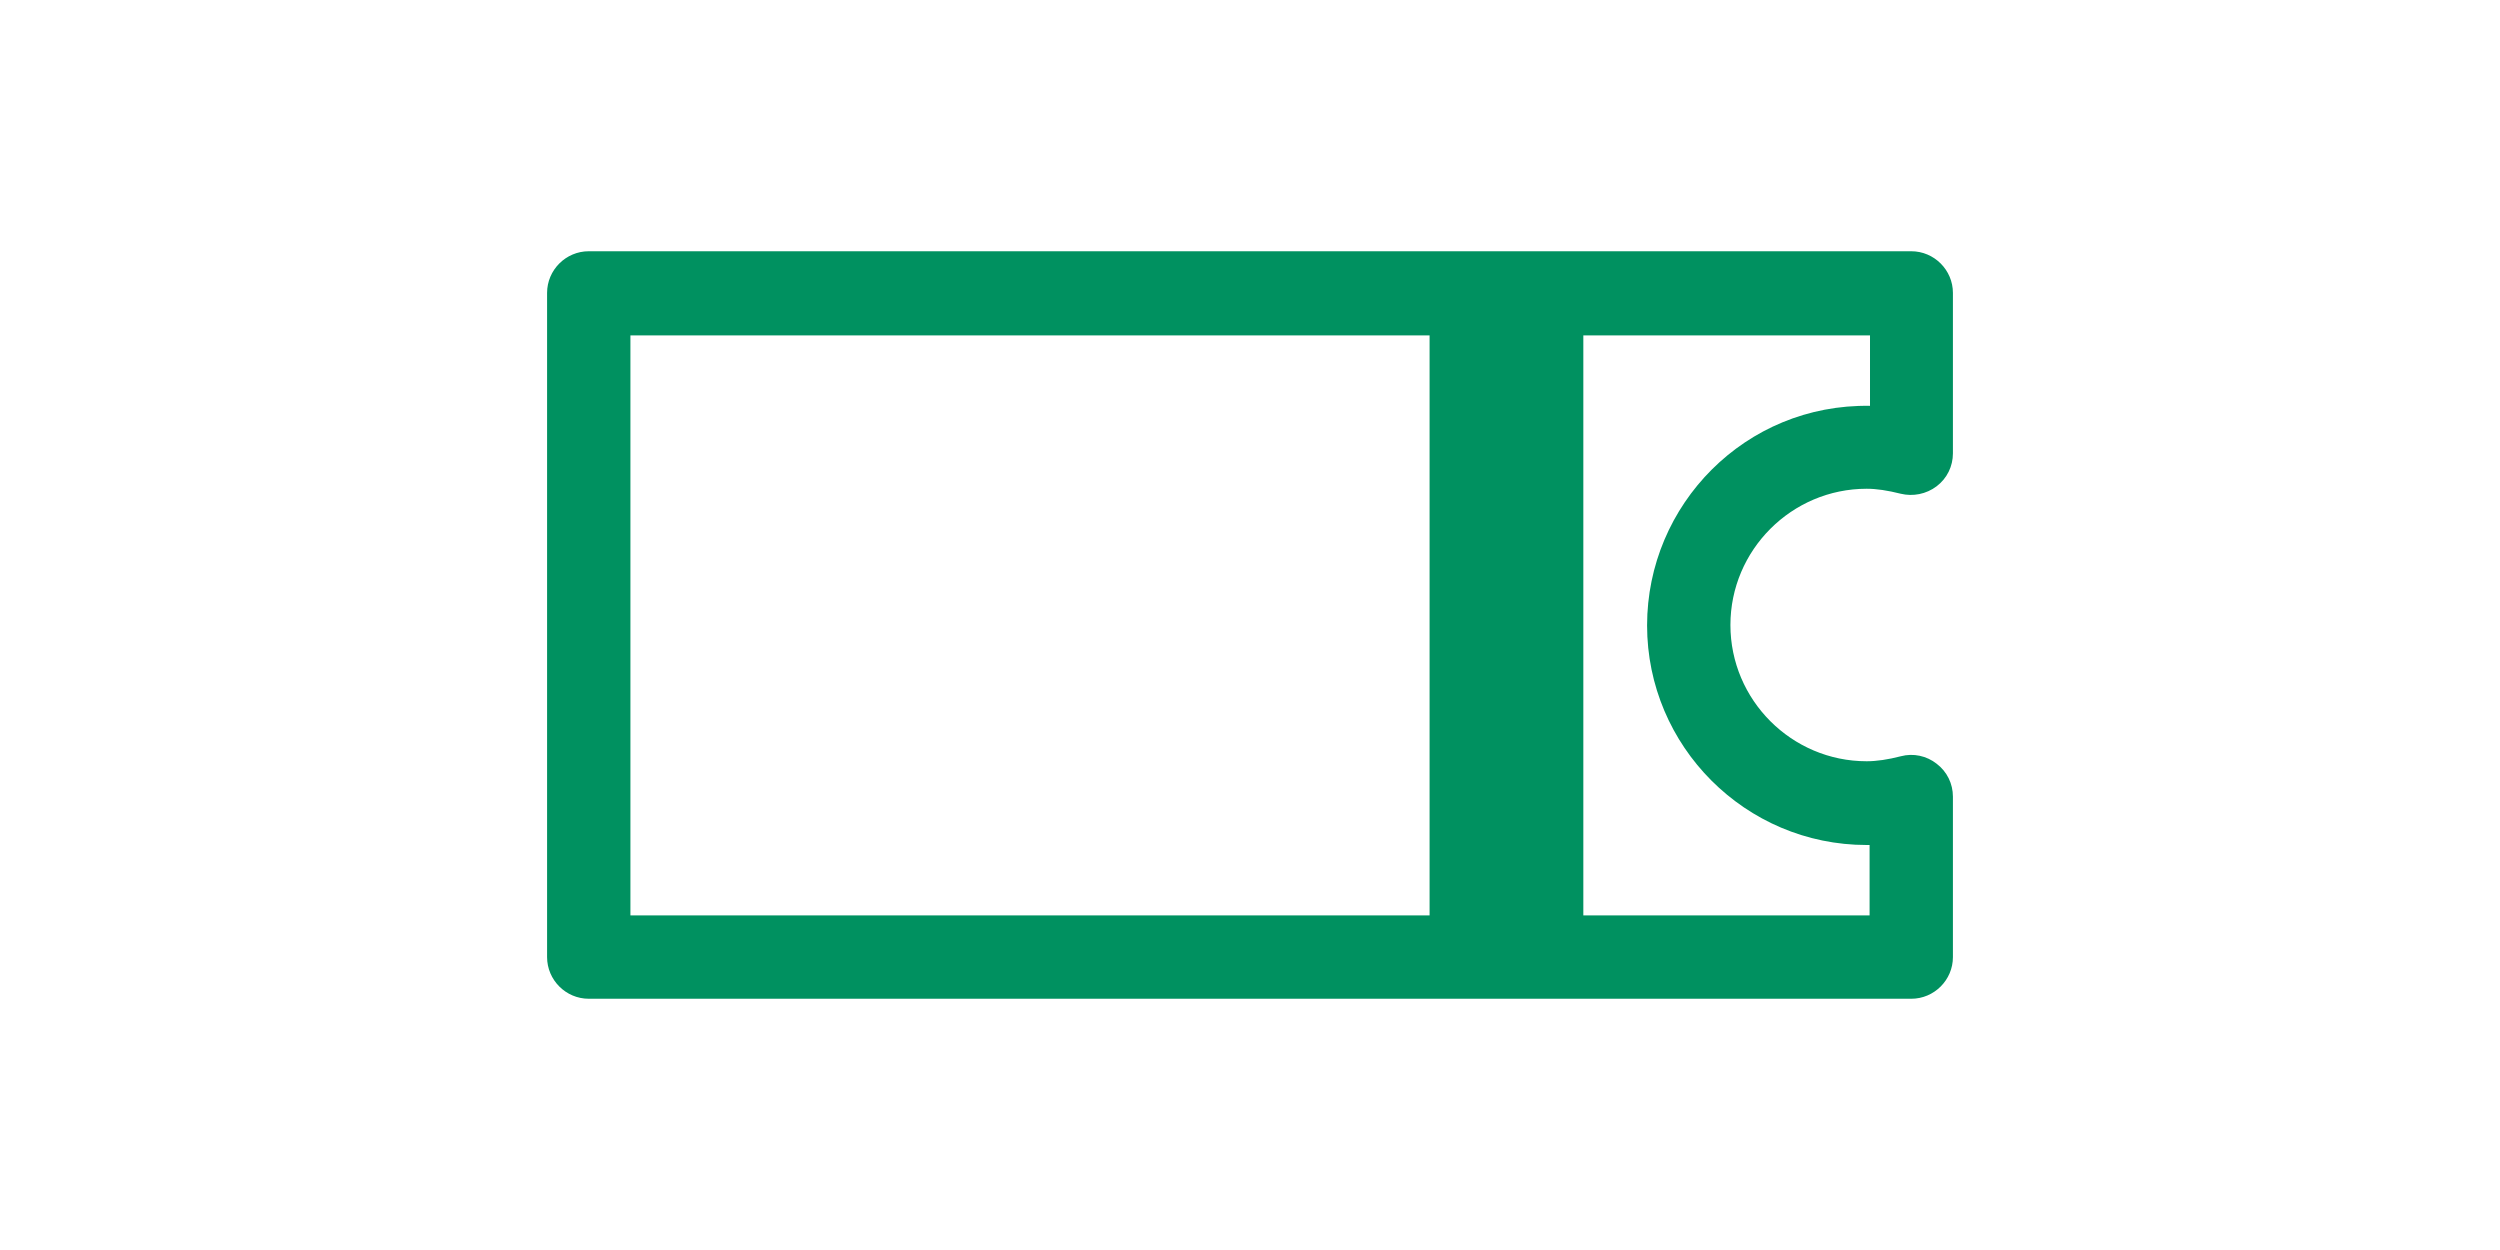 <?xml version="1.0" encoding="UTF-8"?><svg id="_レイヤー_2" xmlns="http://www.w3.org/2000/svg" viewBox="0 0 60 30"><g id="_内容"><g><g><path d="M45.87,23.97H14.13c-.55,0-1-.45-1-1V7.03c0-.55,.45-1,1-1h31.74c.55,0,1,.45,1,1v3.85c0,.31-.14,.6-.39,.79-.25,.19-.57,.25-.86,.18-.32-.08-.58-.12-.82-.12-1.8,0-3.27,1.47-3.27,3.27s1.47,3.27,3.27,3.27c.24,0,.51-.04,.82-.12,.3-.08,.62-.01,.86,.18,.25,.19,.39,.48,.39,.79v3.85c0,.55-.45,1-1,1Zm-30.74-2h29.74v-1.69s-.05,0-.07,0c-2.91,0-5.27-2.37-5.27-5.27s2.36-5.32,5.35-5.27v-1.69H15.13v13.93Z" style="fill:#009160;"/><rect x="34.31" y="7.03" width="3.69" height="15.93" style="fill:#009160;"/></g><rect width="60" height="30" style="fill:none;"/></g></g></svg>